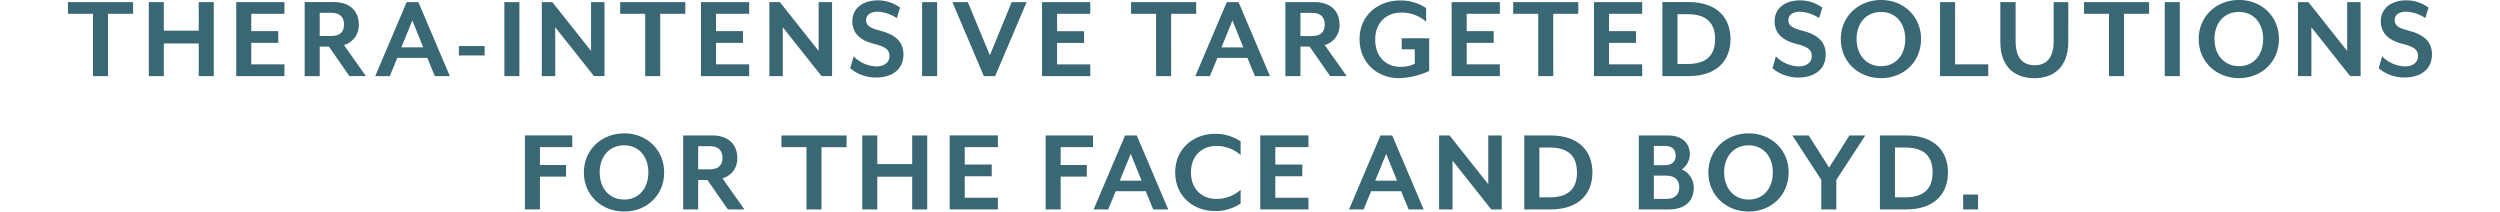 <?xml version="1.0" encoding="UTF-8"?> <svg xmlns="http://www.w3.org/2000/svg" id="a" viewBox="0 0 750 63.46"><path id="b" d="M39.93,4.14V.63H20.39v3.51h7.51V22.83h4.51V4.14h7.51Zm24.2,18.68V.63h-4.51V9.21h-10.47V.63h-4.51V22.83h4.51V13.03h10.47v9.8h4.51Zm21.2,0v-3.52h-9.95v-6.44h8.1v-3.52h-8.1V4.14h9.95V.63h-14.46V22.83h14.46Zm17.87-9.32c2.75-.76,4.6-3.33,4.44-6.18,0-3.59-2.26-6.7-7.51-6.7h-8.73V22.83h4.51V13.99h2.77l6.14,8.84h4.96l-6.59-9.32Zm-7.29-9.66h3.48c2.81,0,3.81,1.52,3.81,3.52s-1,3.44-3.81,3.44h-3.48V3.85Zm39.04,18.98L125.51,.63h-3.51l-9.43,22.2h4.37l2.26-5.48h8.99l2.25,5.48h4.51Zm-7.99-8.62h-6.55l3.29-8.07,3.26,8.07Zm18.43,2.44v-2.81h-7.73v2.81h7.73Zm10.43,6.18V.63h-4.51V22.83h4.51Zm25.53,0V.63h-4.03V15.28L165.69,.63h-3.15V22.83h4.03V8.18l11.62,14.65h3.15Zm24.24-18.68V.63h-19.54v3.51h7.51V22.83h4.51V4.14h7.51Zm19.17,18.68v-3.52h-9.95v-6.44h8.1v-3.52h-8.1V4.14h9.95V.63h-14.47V22.83h14.47Zm24.86,0V.63h-4.03V15.28L233.96,.63h-3.15V22.83h4.03V8.18l11.62,14.65h3.15Zm21.42-6.4c0-3.85-2.22-6.03-7.4-7.33-3.03-.74-3.81-1.74-3.81-3.03,0-1.59,1.29-2.55,3.48-2.55,2.05,.1,4.04,.77,5.74,1.92l.96-3.15c-1.93-1.42-4.26-2.18-6.66-2.18-4.77,0-7.66,2.63-7.66,6.25,0,3.18,1.85,5.66,6.51,6.81,3.63,.89,4.66,1.85,4.66,3.7,0,1.96-1.7,3.07-3.92,3.07-2.58-.08-5.04-1.16-6.85-3l-1.04,3.55c2.2,1.85,5,2.84,7.88,2.78,4.18,0,8.1-2.07,8.1-6.84Zm10.1,6.4V.63h-4.51V22.83h4.51ZM307.99,.63h-4.48l-6.55,15.95-6.62-15.95h-4.62l9.43,22.2h3.4L307.99,.63Zm19.09,22.2v-3.52h-9.95v-6.44h8.1v-3.52h-8.1V4.14h9.95V.63h-14.47V22.83h14.47Zm31.78-18.68V.63h-19.54v3.51h7.51V22.83h4.51V4.14h7.51Zm22.13,18.68L371.56,.63h-3.52l-9.44,22.2h4.37l2.26-5.48h8.99l2.26,5.48h4.51Zm-7.99-8.62h-6.55l3.29-8.07,3.26,8.07Zm24.42-.7c2.75-.76,4.6-3.33,4.44-6.18,0-3.59-2.26-6.7-7.51-6.7h-8.73V22.83h4.51V13.99h2.77l6.14,8.84h4.96l-6.59-9.32Zm-7.29-9.66h3.48c2.81,0,3.81,1.52,3.81,3.52s-1,3.44-3.81,3.44h-3.48V3.85Zm38.63,17.42V11.47h-8.25v3.33h3.92v4.33c-1.34,.65-2.81,.96-4.29,.92-4.44,0-7.58-3.14-7.58-8.14s3.22-8.14,7.84-8.14c2.73-.04,5.38,.93,7.44,2.74V2.4c-2.34-1.53-5.09-2.32-7.88-2.26-6.47,0-12.1,4.4-12.1,11.58s5.41,11.73,11.81,11.73c3.15-.09,6.25-.83,9.1-2.18Zm21.2,1.55v-3.52h-9.95v-6.44h8.1v-3.52h-8.1V4.14h9.95V.63h-14.47V22.83h14.47Zm23.53-18.68V.63h-19.53v3.51h7.51V22.83h4.51V4.14h7.51Zm19.17,18.68v-3.52h-9.95v-6.44h8.1v-3.52h-8.1V4.14h9.95V.63h-14.47V22.83h14.47Zm26.49-11.1c0-6.1-3.74-11.1-12.62-11.1h-7.81V22.83h7.81c8.88,0,12.62-5,12.62-11.1Zm-4.62,0c0,4.44-2.15,7.47-8.21,7.47h-3.07V4.26h3.07c6.07,0,8.21,3.03,8.21,7.47Zm33.19,4.7c0-3.85-2.22-6.03-7.4-7.33-3.03-.74-3.81-1.74-3.81-3.03,0-1.59,1.29-2.55,3.48-2.55,2.05,.1,4.04,.77,5.74,1.92l.96-3.15c-1.93-1.42-4.26-2.18-6.66-2.18-4.77,0-7.66,2.63-7.66,6.25,0,3.18,1.85,5.66,6.51,6.81,3.63,.89,4.66,1.85,4.66,3.7,0,1.96-1.7,3.07-3.92,3.07-2.58-.08-5.04-1.16-6.85-3l-1.04,3.55c2.2,1.85,5,2.83,7.88,2.78,4.18,0,8.1-2.07,8.1-6.84Zm28.6-4.7c0-6.81-5.22-11.73-11.99-11.73s-12.1,4.92-12.1,11.73,5.29,11.73,12.1,11.73,11.99-4.92,11.99-11.73Zm-4.74,0c0,4.81-2.89,8.14-7.25,8.14s-7.36-3.33-7.36-8.14,2.92-8.14,7.36-8.14c4.37,0,7.25,3.33,7.25,8.14h0Zm24.9,11.1v-3.52h-9.95V.63h-4.51V22.83h14.47Zm24.01-10.25V.63h-4.4V12.43c0,4.81-2.07,7.14-5.7,7.14s-5.7-2.33-5.7-7.14V.63h-4.59V12.58c0,7.51,4.37,10.88,10.21,10.88s10.17-3.37,10.17-10.88h0Zm24.24-8.44V.63h-19.54v3.51h7.51V22.83h4.51V4.14h7.51Zm9.21,18.68V.63h-4.51V22.83h4.51Zm29.75-11.1c0-6.81-5.22-11.73-11.99-11.73s-12.1,4.92-12.1,11.73,5.29,11.73,12.1,11.73,11.99-4.92,11.99-11.73h0Zm-4.74,0c0,4.81-2.89,8.14-7.25,8.14s-7.36-3.33-7.36-8.14,2.92-8.14,7.36-8.14c4.37,0,7.25,3.33,7.25,8.14h0Zm29.23,11.1V.63h-4.03V15.28l-11.62-14.65h-3.14V22.83h4.03V8.18l11.62,14.65h3.15Zm21.42-6.4c0-3.85-2.22-6.03-7.4-7.33-3.03-.74-3.81-1.74-3.81-3.03,0-1.59,1.3-2.55,3.48-2.55,2.05,.1,4.04,.77,5.73,1.92l.96-3.15c-1.93-1.42-4.26-2.18-6.66-2.18-4.77,0-7.66,2.63-7.66,6.25,0,3.18,1.85,5.66,6.51,6.81,3.63,.89,4.66,1.85,4.66,3.7,0,1.96-1.7,3.07-3.92,3.07-2.58-.08-5.04-1.16-6.85-3l-1.04,3.55c2.2,1.85,5,2.84,7.88,2.78,4.18,0,8.1-2.07,8.1-6.84ZM171.68,44.14v-3.52h-14.21v22.2h4.51v-9.84h7.84v-3.48h-7.84v-5.36h9.69Zm27.57,7.59c0-6.81-5.22-11.73-11.99-11.73s-12.1,4.92-12.1,11.73,5.29,11.73,12.1,11.73,11.99-4.92,11.99-11.73h0Zm-4.74,0c0,4.81-2.89,8.14-7.25,8.14s-7.36-3.33-7.36-8.14,2.92-8.14,7.36-8.14c4.37,0,7.25,3.33,7.25,8.14Zm22.24,1.78c2.75-.76,4.6-3.33,4.44-6.18,0-3.59-2.26-6.7-7.51-6.7h-8.73v22.2h4.51v-8.84h2.77l6.14,8.84h4.96l-6.59-9.32Zm-7.29-9.66h3.48c2.81,0,3.81,1.52,3.81,3.51s-1,3.44-3.81,3.44h-3.48v-6.96Zm44.51,.3v-3.52h-19.54v3.51h7.51v18.69h4.51v-18.68h7.51Zm24.2,18.68v-22.2h-4.51v8.58h-10.47v-8.58h-4.51v22.2h4.51v-9.81h10.47v9.81h4.51Zm21.2,0v-3.51h-9.95v-6.44h8.1v-3.52h-8.1v-5.22h9.95v-3.52h-14.47v22.2h14.47Zm28.53-18.68v-3.52h-14.21v22.2h4.51v-9.84h7.84v-3.48h-7.84v-5.36h9.69Zm22.57,18.68l-9.44-22.2h-3.51l-9.43,22.2h4.37l2.26-5.48h8.99l2.26,5.48h4.51Zm-7.99-8.62h-6.55l3.29-8.07,3.26,8.07Zm29.71,6.84v-4.11c-2,1.78-4.58,2.75-7.25,2.74-4.4,0-7.66-3-7.66-7.95s3.26-7.95,7.66-7.95c2.67-.02,5.26,.96,7.25,2.74v-4.11c-2.28-1.53-4.98-2.32-7.73-2.26-6.4,0-11.91,4.4-11.91,11.58s5.51,11.58,11.91,11.58c2.75,.06,5.45-.73,7.73-2.26h0Zm20.35,1.78v-3.51h-9.95v-6.44h8.1v-3.52h-8.1v-5.22h9.95v-3.52h-14.47v22.2h14.47Zm34.56,0l-9.43-22.2h-3.52l-9.44,22.2h4.37l2.26-5.48h8.99l2.26,5.48h4.51Zm-7.99-8.62h-6.55l3.29-8.07,3.26,8.07Zm31.41,8.62v-22.2h-4.03v14.65l-11.62-14.65h-3.14v22.2h4.03v-14.65l11.62,14.65h3.15Zm27.2-11.1c0-6.1-3.74-11.1-12.62-11.1h-7.81v22.2h7.81c8.88,0,12.62-4.99,12.62-11.1h0Zm-4.62,0c0,4.44-2.15,7.47-8.21,7.47h-3.08v-14.95h3.07c6.07,0,8.21,3.03,8.21,7.47h0Zm35.04,4.59c0-2.38-1.39-4.53-3.55-5.51,1.41-1.03,2.28-2.63,2.37-4.37,0-3.18-1.92-5.81-6.7-5.81h-8.62v22.2h8.99c5.33,0,7.51-2.92,7.51-6.51h0Zm-4.37-.15c0,2-1.11,3.51-3.92,3.51h-3.7v-6.99h3.7c2.81,0,3.92,1.48,3.92,3.48Zm-7.62-12.4h3.37c2.26,0,3.18,1.26,3.18,2.89s-.93,2.89-3.18,2.89h-3.37v-5.77Zm40.44,7.96c0-6.81-5.22-11.73-11.99-11.73s-12.1,4.92-12.1,11.73,5.29,11.73,12.1,11.73c6.77,0,11.99-4.92,11.99-11.73Zm-4.74,0c0,4.81-2.89,8.14-7.25,8.14s-7.36-3.33-7.36-8.14,2.92-8.14,7.36-8.14c4.37,0,7.25,3.33,7.25,8.14h0Zm27.75-11.1h-4.77l-6.1,9.66-6.11-9.66h-4.92l8.69,13.32v8.88h4.51v-8.88l8.7-13.32Zm24.79,11.1c0-6.1-3.74-11.1-12.62-11.1h-7.8v22.2h7.8c8.88,0,12.62-4.99,12.62-11.1h0Zm-4.62,0c0,4.44-2.15,7.47-8.21,7.47h-3.07v-14.95h3.07c6.07,0,8.22,3.03,8.22,7.47h0Zm13.65,11.1v-4.48h-4.48v4.48h4.48Z" fill="#396773"></path></svg> 